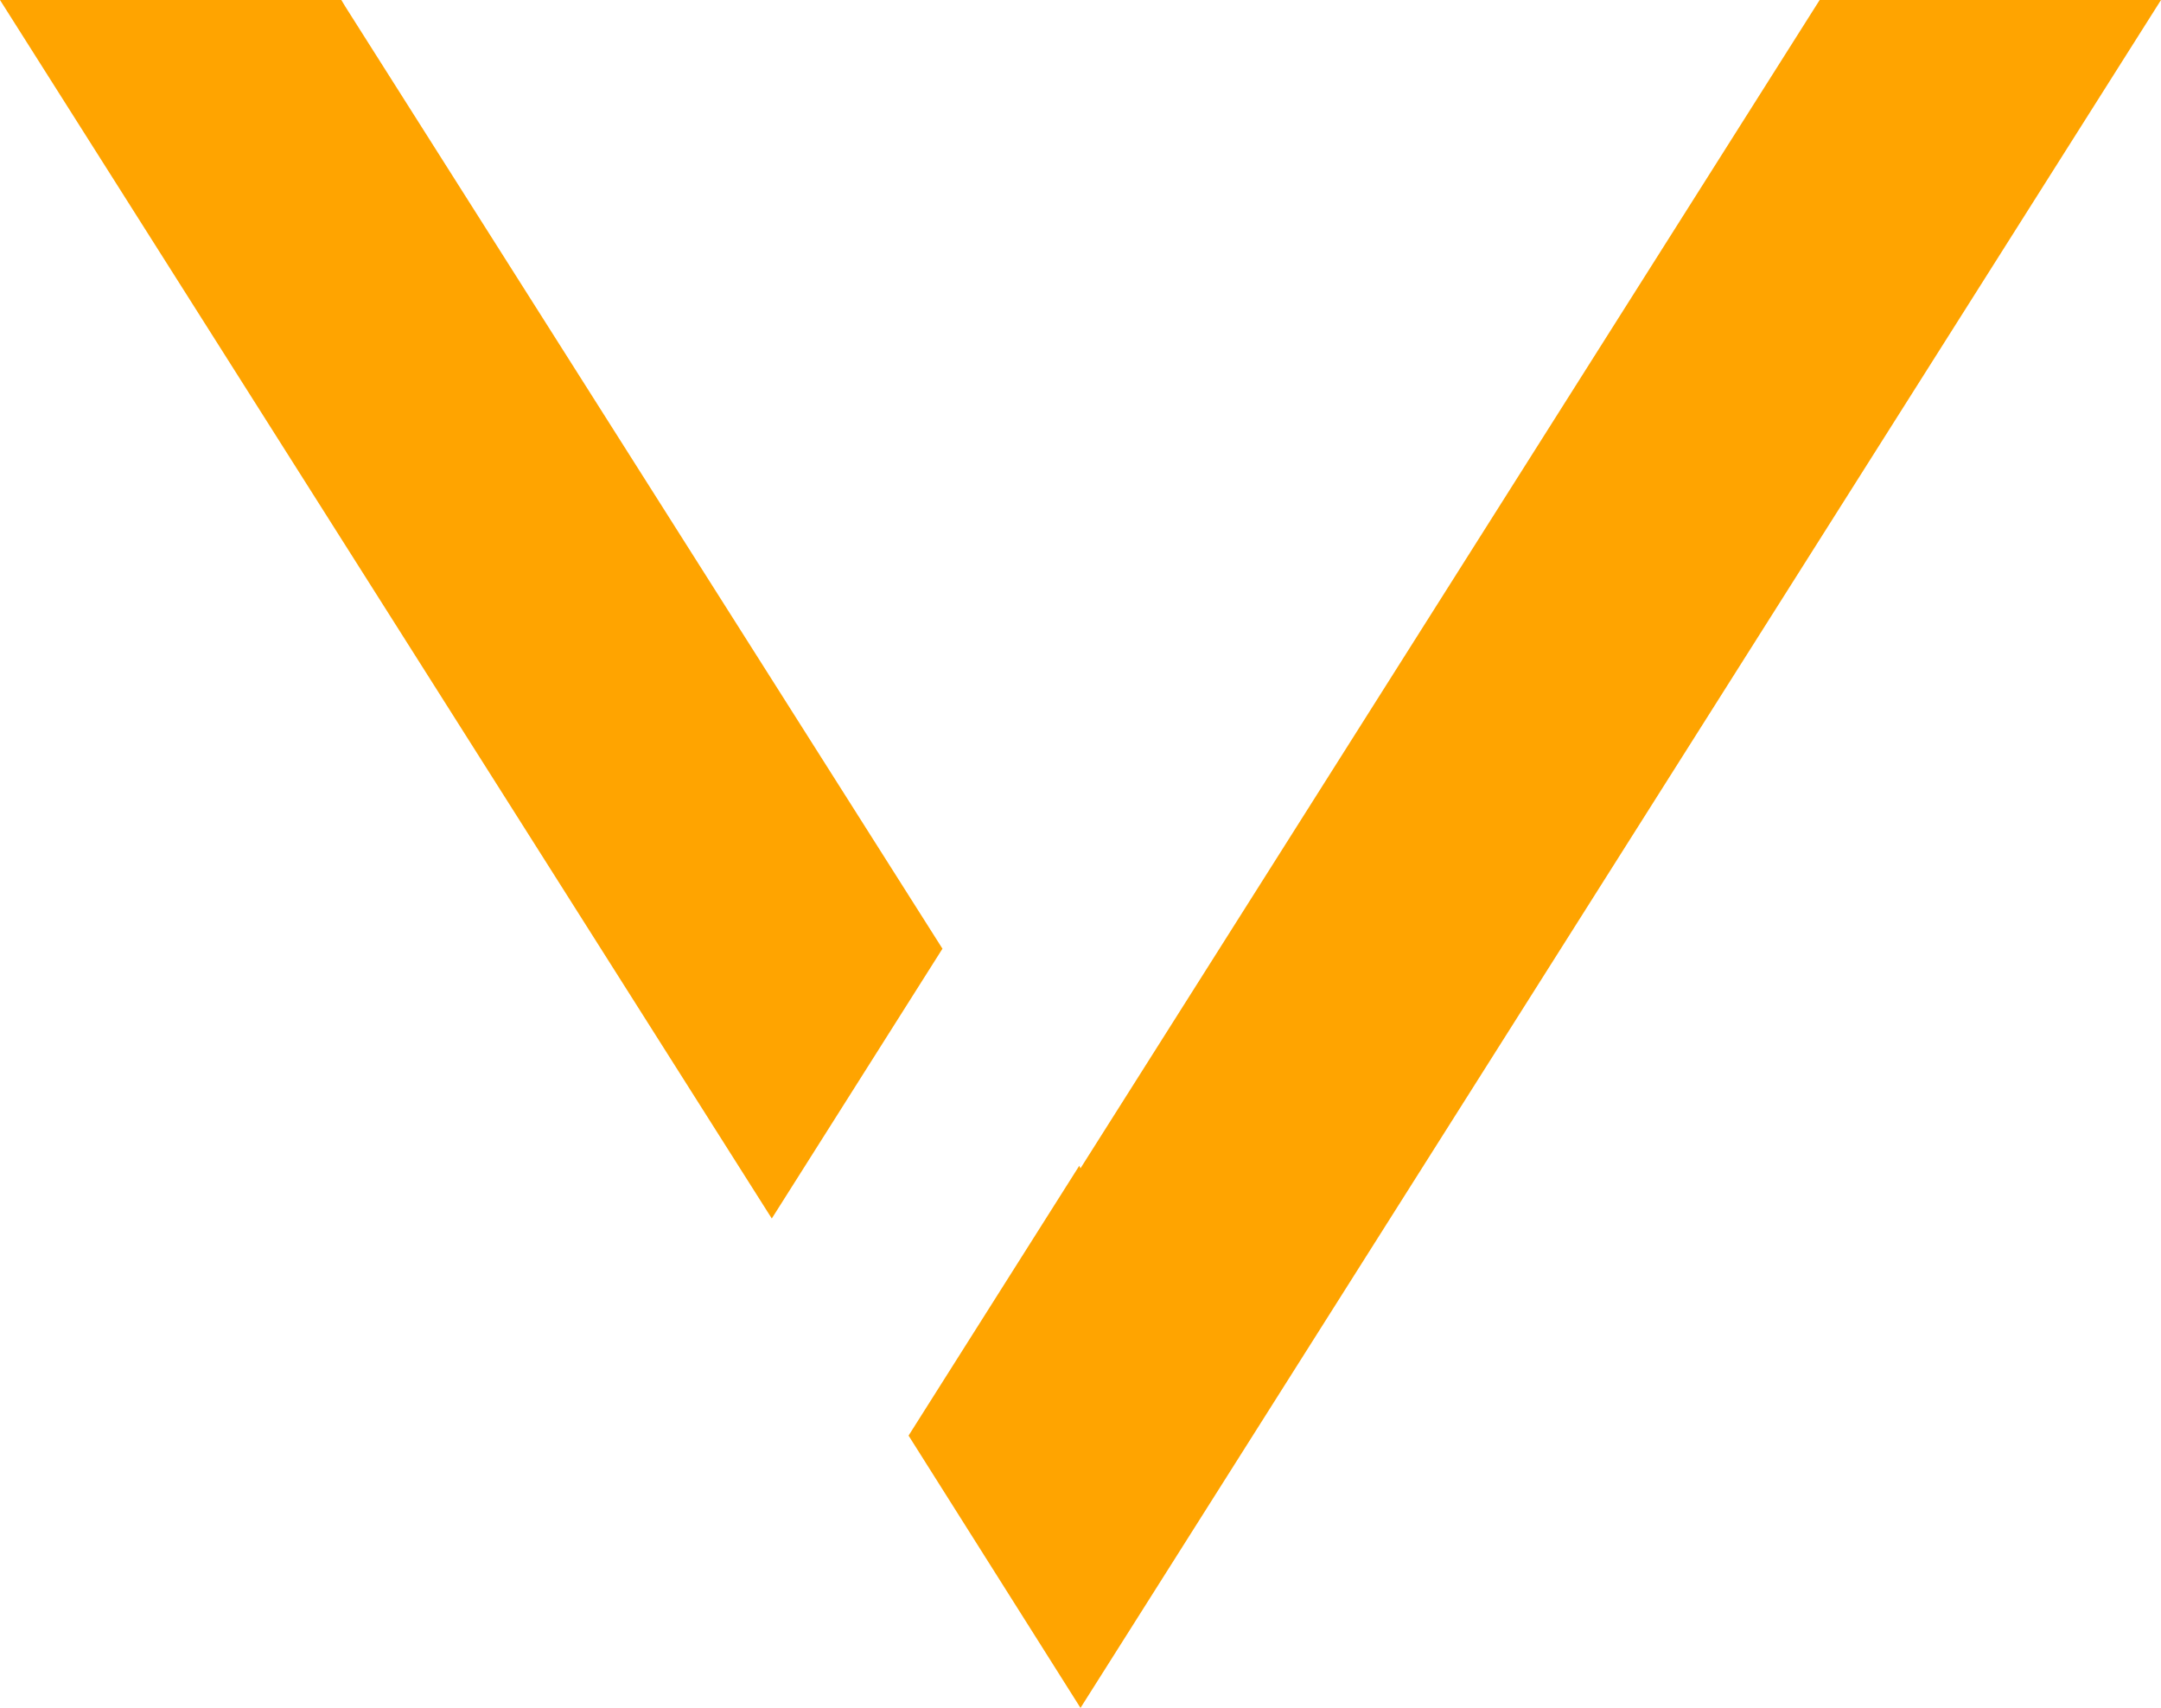 <?xml version="1.0" encoding="UTF-8"?>
<svg id="b" data-name="圖層 2" xmlns="http://www.w3.org/2000/svg" width="17.22" height="13.61" viewBox="0 0 17.22 13.61">
  <g id="c" data-name="圖層 1">
    <g>
      <polygon points="17.22 0 14.5 0 8.61 9.31 8.6 9.29 7.24 11.44 8.61 13.61 17.22 0" style="fill: #ffa400;"/>
      <polygon points="2.75 .05 2.72 0 0 0 6.15 9.71 7.51 7.56 2.75 .05" style="fill: #ffa400;"/>
    </g>
  </g>
</svg>